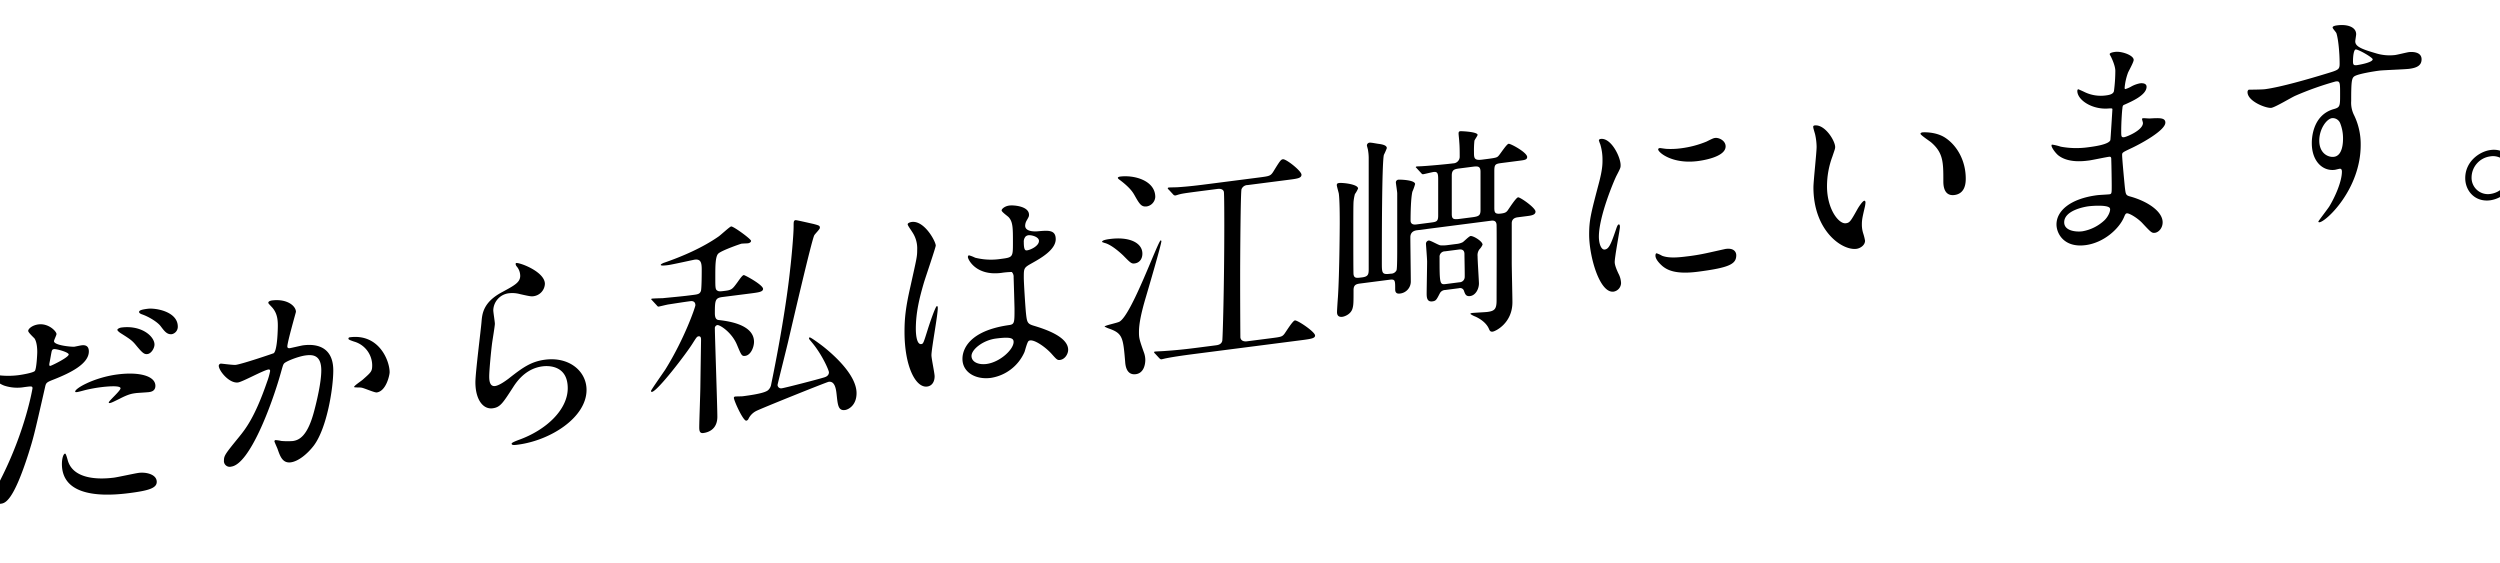 <svg xmlns="http://www.w3.org/2000/svg" xmlns:xlink="http://www.w3.org/1999/xlink" width="1120" height="252.324" viewBox="0 0 1120 252.324"><defs><clipPath id="a"><rect width="1120" height="252.324" fill="none"/></clipPath></defs><g transform="translate(560 126.162)"><g transform="translate(-560 -126.162)"><g clip-path="url(#a)"><g transform="translate(-3.39 11.219)"><path d="M1.179,212.773c10.443-21.116,13.384-38.934,13.384-39.035,0-1.014-.406-.962-3.65-.544a18.588,18.588,0,0,1-9.025-.664c-3.244-1.2-5.273-3.782-5.273-4.8a.5.5,0,0,1,.406-.459,19.84,19.84,0,0,1,2.333.613,36.375,36.375,0,0,0,9.024-.046c1.521-.2,6.388-1.025,7.2-1.839s1.116-7.749,1.116-8.458c0-.811,0-4.259-1.217-6.13-.406-.455-2.839-2.676-2.839-3.387,0-1.014,1.926-2.579,4.562-2.919,4.562-.588,8.111,3.113,8.111,4.329,0,.507-1.115,2.678-1.115,3.186,0,1.926,8.111,2.606,9.125,2.475.406-.052,2.636-.542,3.144-.608.81-.1,3.345-.431,3.345,2.713,0,5.678-8.618,9.728-15.311,12.413-3.447,1.357-3.852,1.51-4.258,3.388-5.171,22.769-5.273,22.883-7.4,29.749-7,21.99-10.646,22.461-12.573,22.708-2.434.314-2.737-2.994-2.737-4.109C-2.471,220.139-1.964,219.06,1.179,212.773Zm21.394-49.09c.507-.065,8.213-3.794,8.213-5.112,0-1.014-5.476-2.54-6.591-2.4-.609.078-.912.32-1.116,1.359-.406,2.08-.406,2.385-.912,4.884C22.067,163.14,21.966,163.761,22.574,163.683Zm7.707,42c2.128,8.548,13.079,9.065,20.785,8.073,1.724-.222,9.43-1.924,11.052-2.132,3.448-.444,8.112.68,8.112,4.026,0,2.839-3.752,3.93-12.37,5.039-16.426,2.114-30.114-.28-30.114-13.056,0-2.332.608-4.539,1.419-4.644C29.57,202.934,30.178,205.391,30.28,205.682Zm22.408-38.169c9.633-1.24,16.933.66,16.933,5.12,0,2.434-2.129,2.708-2.94,2.812-.914.118-4.867.323-5.678.427-1.825.235-3.346.431-7.5,2.588-2.535,1.24-3.549,1.775-4.259,1.867-.2.026-.507.065-.507-.239,0-.71,5.273-5.242,5.273-6.356,0-1.521-7.2-.7-8.72-.5a62.519,62.519,0,0,0-7.3,1.345c-.608.179-2.941.783-3.346.836-.3.038-.81.1-.912-.086C33.018,174.1,41.839,168.91,52.688,167.513Zm16.527-13.382c0,1.622-1.419,4.036-3.143,4.258-1.419.182-2.231-.424-5.17-4-1.724-2.11-2.637-2.7-6.9-5.4-.406-.251-1.419-1.034-1.419-1.439s.912-.929,1.825-1.046C63.435,145.344,69.215,150.481,69.215,154.131ZM79.659,146.1a3.393,3.393,0,0,1-2.636,3.382c-2.231.286-3.448-1.483-5.069-3.607-1.319-1.757-5.171-4.2-8.417-5.3-1.014-.376-1.216-.756-1.216-1.06,0-.913,2.332-1.212,3.853-1.408C69.621,137.653,79.659,139.3,79.659,146.1Z" transform="translate(3.384 -10.993)"/><path d="M97.843,163.613a1.052,1.052,0,0,1,.912-.93c.3-.039,5.577.7,6.692.559,2.941-.379,16.832-5.107,17.035-5.235,1.723-1.438,1.825-11.693,1.825-12.2,0-2.636-.2-5.651-2.535-8.292-1.521-1.63-1.724-1.806-1.724-2.11,0-.71,1.217-.968,1.623-1.021,6.793-.873,10.748,2.47,10.748,5.106,0,.2-3.853,13.575-3.853,15.5,0,.609.406.861,1.116.77.507-.065,5.17-1.173,5.982-1.277,7.605-.979,13.486,1.914,13.486,11.242,0,8.01-2.84,25.815-8.72,33.67-2.839,3.71-6.894,7.073-10.342,7.516-3.853.495-4.867-3.125-5.983-6.226-.2-.481-1.318-2.974-1.318-3.177a.559.559,0,0,1,.507-.572,17.133,17.133,0,0,1,2.535.384,31.373,31.373,0,0,0,5.171.044c2.94-.379,6.692-2.281,9.633-13.609,1.115-4.2,3.143-12.674,3.143-18.048,0-7.1-4.057-7.083-7-6.7-3.244.418-9.025,2.682-9.734,3.686-.406.56-.507.978-1.522,4.555-4.056,14.312-13.891,40.52-22.1,41.578A2.59,2.59,0,0,1,100.175,206c0-2.128.71-3.032,6.794-10.506,2.737-3.395,7-8.607,12.471-24.52a30.191,30.191,0,0,0,1.419-4.949c0-.3-.1-.8-.71-.719-2.231.287-11.66,5.556-13.687,5.818C102.507,171.63,97.843,165.844,97.843,163.613Zm70.774,11.98c-1.015.13-5.678-2.007-6.9-2.155-.507-.137-3.244.012-3.244-.291,0-.609,3.345-2.764,3.954-3.347,3.751-3.322,4.157-3.679,4.157-6.417a11.159,11.159,0,0,0-8.212-10.6c-.811-.3-2.434-.8-2.434-1.208,0-.608.406-.66.71-.7,12.978-1.671,17.744,10.491,17.744,15.663C174.4,167.751,172.875,175.045,168.617,175.593Z" transform="translate(3.55 -10.999)"/><path d="M243.763,126.988a5.839,5.839,0,0,1-5.171,5.532c-.913.118-1.419.081-5.983-.953a13.122,13.122,0,0,0-4.765-.4,7.9,7.9,0,0,0-7.2,7.618c0,.912.71,5.18.71,6.093s-1.014,7.026-1.217,8.471c-.507,3.817-1.318,12.54-1.318,15.075,0,1.52.1,4.652,2.636,4.325,1.927-.248,4.867-2.452,5.881-3.191,6.186-4.851,10.038-7.781,16.528-8.616,10.849-1.4,18.555,5.217,18.555,13.531,0,12.37-16.121,22.658-30.824,24.55-1.318.169-2.737.352-2.737-.46,0-.506,2.231-1.3,2.941-1.595C244.473,192.5,254,183.262,254,173.731c0-10.646-9.227-10.067-11.254-9.806-3.549.457-8.72,2.238-13.183,9.3-4.664,7.191-5.779,9.058-9.226,9.5-4.259.549-7.706-3.875-7.706-11.682,0-4.259,2.433-23.228,2.738-27.018.3-3.589.709-8.811,9.227-13.355,5.677-3.064,8.111-4.39,8.111-7.331A6.593,6.593,0,0,0,230.987,119c-.2-.38-.507-.949-.2-1.292C231.494,117.009,243.763,121.31,243.763,126.988Z" transform="translate(3.738 -11.026)"/><path d="M323.329,132.884c-3.347.43-3.549,1.267-3.549,7.249,0,2.637.912,3.026,1.926,3.1,3.65.443,15.615,1.843,15.615,9.752,0,2.332-1.419,5.962-3.954,6.288-1.52.2-1.724-.285-3.65-4.9-2.332-5.682-7.706-9.047-8.821-8.9a1.4,1.4,0,0,0-1.115,1.563c0,3.042,1.115,35.04,1.115,39.5,0,5.07-3.244,6.906-6.286,7.3-1.623.209-1.825-.982-1.825-2.6,0-2.636.507-15.781.507-18.721.1-7.314.3-19.811.3-20.318,0-.71,0-1.825-1.115-1.682-.71.091-.912.422-2.738,3.293-2.737,4.407-15.615,21.274-18.15,21.6-.3.039-.406-.151-.406-.456,0-.4,5.678-8.436,6.387-9.541,8.72-14,13.486-28.1,13.486-28.809,0-1.622-1.116-1.984-2.231-1.841-2.434.314-5.882.858-9.937,1.481-.507.065-3.954.914-4.258.954-.406.052-.608-.225-.913-.592l-1.927-2.084c-.406-.455-.507-.442-.507-.644s.3-.242.406-.255c.609-.078,3.853-.191,4.563-.181,3.752-.382,8.416-.779,12.168-1.262l2.231-.287c1.926-.247,2.433-.618,2.839-1.582.406-.66.406-8.671.406-9.786,0-3.144-.507-4.7-3.143-4.361-.507.065-10.038,2.2-11.965,2.453-.71.091-3.244.418-3.244-.09,0-.406,1.014-.739,1.115-.853,8.619-2.935,17.744-6.947,24.842-11.917.912-.625,4.969-4.391,5.577-4.469,1.014-.131,8.923,5.644,8.923,6.456,0,.609-.709,1-1.419,1.1-.2.025-2.332.1-2.839.162-.407.052-8.72,2.948-10.343,4.373-1.419,1.2-1.419,5.657-1.419,10.423,0,5.272,0,5.779,1.115,6.345.609.328,1.521.209,3.549-.051,2.739-.353,3.143-.911,5.273-3.821,1.419-2.008,2.231-3.127,2.84-3.205.4-.052,8.618,4.366,8.618,6.191,0,1.319-2.027,1.58-5.374,2.01Zm4.968,45.19c0-.406.3-.547.608-.586.507-.065,2.84-.061,3.347-.126,8.111-1.044,10.748-1.991,11.558-2.907a4.348,4.348,0,0,0,1.218-2.489c3.345-16.146,6.894-36.376,8.517-51.793.406-3.3,1.521-14.8,1.521-18.954,0-2.028,0-2.636.913-2.754.406-.052,7.1,1.52,8.01,1.707,2.535.687,2.839.75,2.839,1.764,0,.608-2.331,2.835-2.534,3.369-1.116,2.069-9.835,39.694-11.458,46.594-.406,1.979-4.968,20.006-4.968,20.411a1.572,1.572,0,0,0,1.926,1.475c1.419-.182,16.325-4.028,18.961-4.874.608-.18,2.13-.68,2.13-2.3,0-.81-2.941-7.734-7.5-13.229-1.217-1.466-1.419-1.644-1.419-1.947a.411.411,0,0,1,.3-.445c.508-.065,4.968,3.213,6.49,4.437,6.49,5.249,14.5,13.343,14.5,20.542,0,5.475-3.651,7.364-5.171,7.56-3.042.392-3.244-2.219-3.752-6.919-.3-2.9-.911-6.068-3.549-5.728-.912.118-30.925,12.194-32.547,13.112a7.748,7.748,0,0,0-3.346,3.372,1.432,1.432,0,0,1-1.014.942C332.454,188.489,328.3,179.29,328.3,178.074Z" transform="translate(3.867 -11.057)"/><path d="M418.046,168.435c0,2.232-1.015,4.288-3.346,4.589-5.07.652-10.14-8.835-10.14-24.551,0-5.982.508-10.914,2.636-20.212,2.84-12.837,3.042-13.37,3.042-16.513a13.026,13.026,0,0,0-2.332-8.115c-.3-.569-1.927-2.692-1.927-3.3s1.217-.967,1.825-1.046c5.678-.73,10.749,8.756,10.749,10.581,0,.811-4.461,13.857-5.273,16.5-2.028,6.953-3.651,13.448-3.651,20.85,0,.608,0,7.1,2.434,6.784.913-.117,1.014-.536,2.839-6.348.406-1.37,3.448-10.582,4.158-10.674.406-.052.406.658.406.861,0,3.244-2.84,18.211-2.84,21.151C416.626,160.507,418.046,167.016,418.046,168.435Zm40.253-10.86a19.712,19.712,0,0,1-15.108,11.578c-6.793.874-12.674-2.526-12.674-8.508,0-1.42,0-12.168,20.786-15.148,2.534-.326,2.534-1.036,2.534-7.321,0-.609-.3-11.318-.4-14.144a3.023,3.023,0,0,0-.811-2.329,33.971,33.971,0,0,0-4.665.4c-11.458,1.475-15.007-6.078-15.007-7.092,0-.3.1-.723.507-.775A15.3,15.3,0,0,1,436.2,115.3a29.01,29.01,0,0,0,11.356.566c5.577-.718,5.577-.718,5.577-7.409,0-6.388,0-9.227-1.927-11.312-.4-.454-3.143-2.333-3.143-3.042,0-.608,1.318-1.894,3.448-2.168,2.028-.261,8.822.283,8.822,4.136,0,.71-.1.927-1.115,2.679a4.854,4.854,0,0,0-.609,2.208c0,3.042,5.273,2.566,5.881,2.488,4.461-.373,7.808-.7,7.808,3.557,0,4.766-6.794,8.581-10.545,10.686S458,119.9,458,124.257c0,2.231.709,13.6,1.014,16.295.406,3.7.71,4.371,3.244,5.159,4.968,1.489,15.615,4.885,15.615,10.868,0,1.825-1.419,4.238-3.65,4.525-1.216.156-1.52-.21-3.953-2.939-2.941-3.17-8.214-6.75-10.038-5.6C459.516,152.958,458.6,156.827,458.3,157.576Zm-23.726,1.737c0,2.738,3.143,4.057,6.692,3.6,5.983-.77,12.168-6.434,12.168-9.881,0-1.723-1.42-2.352-7.909-1.516C439.745,152.258,434.573,156.372,434.573,159.312ZM458,108.338c0,3.853.811,3.749,1.52,3.657,1.419-.182,5.273-1.9,5.273-4.227,0-1.825-3.345-2.712-4.766-2.529a2.446,2.446,0,0,0-1.216.562A3.444,3.444,0,0,0,458,108.338Z" transform="translate(4.053 -11.068)"/><path d="M496.48,106.949c8.821-1.135,14.5,1.785,14.5,6.55,0,2.636-1.521,4.15-3.447,4.4-1.42.182-1.826-.171-5.172-3.593-.3-.265-4.968-4.836-8.416-5.609-.3-.163-1.014-.275-1.014-.478C492.931,107.405,495.567,107.066,496.48,106.949Zm4.157,37.083c5.475-2.835,17.338-36.3,18.555-36.457.2-.026.3.264.3.366,0,1.42-5.882,21.442-7.1,25.553-2.028,6.851-2.941,11.633-2.941,15.081,0,2.636.1,3.332,2.332,9.535a9.963,9.963,0,0,1,.508,2.977c0,2.13-.71,5.973-4.259,6.43-4.158.535-4.664-3.861-4.766-5.572-.913-10.834-1.116-12.734-7.3-14.877a13.847,13.847,0,0,1-1.927-.868C494.046,145.69,499.623,144.566,500.637,144.031Zm.3-65.033c6.489-.835,15.817,1.817,15.817,9.117a4.59,4.59,0,0,1-3.751,4.235c-2.433.313-3.244-.9-5.577-5.062-.608-1.037-1.825-3.313-7-7.11-.2-.176-.507-.441-.406-.758C500.13,79.2,500.738,79.025,500.941,79Zm67.63,72.41c4.461-.574,4.969-.639,5.983-1.886.71-.9,3.751-5.957,4.766-6.088,1.217-.156,9.024,5.124,9.024,6.747,0,1.115-1.217,1.475-5.475,2.022L534.5,158.43c-6.185.8-10.038,1.392-12.878,1.961-.3.039-1.825.439-2.128.477s-.609-.225-.912-.491l-1.927-2.084c-.406-.354-.406-.454-.406-.657,0-.1.1-.215.3-.241.71-.092,3.853-.192,4.461-.27,4.968-.335,9.126-.769,13.891-1.382l8.924-1.149c.912-.117,2.534-.327,2.94-2,.2-.635.913-24.655.913-51.828,0-1.826,0-14.4-.2-14.981-.3-1.076-1.419-1.44-2.84-1.257l-4.359.561c-8.01,1.032-11.357,1.461-12.473,1.808-.4.053-1.723.527-2.027.565a1.194,1.194,0,0,1-1.014-.477L522.843,84.9a1.513,1.513,0,0,1-.508-.645c0-.2.2-.33.406-.356.71-.091,3.752-.078,4.461-.169,4.968-.335,9.126-.869,13.891-1.483l22-2.832c4.766-.614,5.273-.679,6.49-2.56,3.041-4.953,3.447-5.513,4.36-5.63,1.419-.183,8.314,5.217,8.314,6.94,0,1.52-1.926,1.769-5.475,2.226l-18.656,2.4a2.922,2.922,0,0,0-2.737,1.873c-.406,1.168-.609,28.874-.609,40.028,0,14.8.1,26.045.1,26.349.2,1.494,1.521,1.934,2.94,1.751Z" transform="translate(4.198 -11.102)"/><path d="M633.8,75.381c-.2-.277-.507-.442-.507-.542,0-.2.2-.331.406-.357.4-.052,2.231-.085,2.636-.137,2.94-.175,10.443-.837,13.689-1.254a2.983,2.983,0,0,0,2.94-3.117c0-1.926,0-4.461-.2-6.564,0-.609-.3-3.105-.3-3.612,0-.709.1-1.026.811-1.118.3-.039,7.706.224,7.706,1.645,0,.406-1.318,2.2-1.419,2.616a39.781,39.781,0,0,0-.2,4.994c0,2.737,0,3.953,3.65,3.485l2.433-.314c3.65-.47,4.259-.65,4.868-1.336.81-.814,3.649-5.337,4.562-5.454s8.314,3.9,8.314,5.926c0,1.217-1.216,1.373-3.244,1.634L672.023,72.9c-3.144.4-3.55.558-3.55,3.8V92.921c0,2.231.3,3,3.042,2.65,1.826-.235,2.332-.6,2.941-1.392.709-1,3.751-5.755,4.665-5.874s7.807,4.674,7.807,6.4c0,1.116-1.015,1.652-3.244,1.938l-4.766.614c-2.636.339-2.636,2.164-2.636,2.773v17.44c0,2.839.3,15.271.3,17.806,0,9.429-7.605,13.044-8.821,13.2-1.015.13-1.318-.337-1.724-1.3-.609-1.443-2.231-3.668-5.983-5.416a9.813,9.813,0,0,1-2.332-1.22c0-.1.3-.344.709-.4,1.116-.143,5.882-.352,6.9-.483,3.245-.417,4.158-1.244,4.158-5.2,0-5.273.1-28.809,0-33.562,0-2.433-1.724-2.211-2.637-2.093L633.8,103.063c-2.839.365-2.941,2.406-2.941,3.217,0,3.143.2,16.7.2,19.543a5.423,5.423,0,0,1-4.867,5.594c-1.724.222-2.129-.74-2.129-1.855,0-4.157,0-4.665-2.636-4.325l-13.182,1.7c-2.027.261-2.839.872-2.839,3,0,5.069,0,6.489-.406,7.961-.609,2.714-3.549,3.8-4.563,3.933-2.332.3-2.434-1.41-2.434-2.12,0-.811.3-5.413.406-6.643.71-10.839.811-32.145.811-33.159,0-3.041,0-9.936-.406-13.23-.1-.6-.913-3.329-.913-3.837,0-.81.608-.888,1.015-.941,1.622-.209,8.516.526,8.516,2.452a13.088,13.088,0,0,1-1.418,2.515,20.527,20.527,0,0,0-.609,3.424c-.1,2.345-.1,3.866-.1,17.453,0,2.028,0,14.5.1,15.095.3,1.786,1.318,1.656,3.853,1.329,2.636-.34,2.94-1.291,2.94-3.623V70.557a20.815,20.815,0,0,0-.3-3.307c0-.406-.508-1.861-.508-2.267a1.316,1.316,0,0,1,1.217-1.17c.71-.092,3.65.544,4.259.567,1.014.173,3.448.469,3.448,1.888a28.048,28.048,0,0,1-1.318,3.009c-.913,3.667-.913,39.255-.913,48.077,0,5.069,0,5.678,4.056,5.155a2.723,2.723,0,0,0,2.534-1.543c.3-.952.3-7.036.3-10.888V86.555c0-.81-.608-4.483-.608-4.99a1.248,1.248,0,0,1,1.216-1.171c.407-.052,7.4.061,7.4,1.987a23.822,23.822,0,0,1-1.217,3.4c-.709,3.032-.81,9.939-.81,12.88,0,.4,0,2.129,2.534,1.8l6.388-.822c2.636-.34,3.448-.444,3.448-3.181V80.238c0-2.433-.2-3.523-2.027-3.287-.71.091-4.157.941-4.665,1.006-.406.052-.608-.124-.911-.491Zm17.643,33.826a7.957,7.957,0,0,0,2.839-.772c.507-.267,2.84-2.7,3.55-2.789,1.216-.156,5.374,2.351,5.374,3.871a6.915,6.915,0,0,1-1.42,2.109,4.362,4.362,0,0,0-.811,3.045c0,1.926.609,11.277.609,12.19,0,2.535-1.521,5.367-3.954,5.68-1.825.234-2.231-.828-2.737-2.284a1.784,1.784,0,0,0-2.231-1.234l-6.185.8a2.8,2.8,0,0,0-2.434,1.529c-1.521,2.933-1.724,3.366-3.345,3.574-2.434.314-2.535-1.9-2.535-3.527,0-2.027.2-12.092.2-14.322,0-1.318-.506-7.438-.506-7.844a1.473,1.473,0,0,1,1.216-1.576c.81-.1,4.36,2.074,5.273,2.161a15.819,15.819,0,0,0,3.244-.114Zm1.419,17.155a2.373,2.373,0,0,0,2.332-2.125c.1-.419-.1-8.91-.1-10.532,0-2.332-1.926-2.083-2.535-2.005l-6.185.8a2.409,2.409,0,0,0-2.433,2.645c0,12.167.1,12.356,2.941,11.991Zm5.881-29.147c2.84-.366,3.549-.863,3.549-3.2V76.886c0-2.636-1.318-2.568-3.549-2.281l-5.779.743c-2.332.3-3.549.559-3.549,3.194V95.679c0,2.332.609,2.659,3.549,2.281Z" transform="translate(4.371 -11.123)"/><path d="M717.768,111.693c1.724-.221,2.635-1.961,4.867-8.535.608-1.8.912-2.652,1.419-2.717s.507.949.507,1.151c0,1.116-2.332,13.279-2.332,15.713,0,1.724,1.419,4.583,1.622,5.063a9.919,9.919,0,0,1,1.217,4.305,3.981,3.981,0,0,1-3.347,3.877c-6.285.809-10.95-15.827-10.95-25.561,0-6.49.811-9.535,4.259-22.652,1.723-6.407,1.723-8.942,1.723-10.767a23.465,23.465,0,0,0-1.014-7.069,11.421,11.421,0,0,1-.608-1.746c0-.3.406-.56.811-.612,4.664-.6,8.923,8.078,8.923,11.728,0,1.116,0,1.217-1.927,4.912-1.115,2.273-7.807,18.04-7.807,27.165C715.131,108.991,716.145,111.9,717.768,111.693Zm58.91,2.557c0,3.953-3.042,5.562-17.237,7.389-9.937,1.28-13.688-.772-15.818-2.526-.507-.443-3.143-2.739-3.143-4.666,0-.2,0-1.014.508-1.079a12.952,12.952,0,0,1,2.433,1.107c2.94,1.142,7.1.809,10.849.327a87.724,87.724,0,0,0,8.822-1.439c1.418-.284,8.516-1.908,8.922-1.96C775.867,110.907,776.678,113.033,776.678,114.25Zm-4.766-48.766c0,4.968-11.255,6.418-12.471,6.574-11.458,1.474-17.745-3.9-17.745-5.22,0-.2.1-.52.71-.6.3-.039,1.522.21,2.84.345a34.35,34.35,0,0,0,6.894-.279,44.268,44.268,0,0,0,11.154-2.956c3.042-1.507,3.345-1.648,4.359-1.677C769.479,61.742,771.912,63.152,771.912,65.484Z" transform="translate(4.556 -11.118)"/><path d="M820.821,65.768c0,.811-.2,1.142-1.217,4.213a38.38,38.38,0,0,0-2.434,13.393c0,10.241,5.273,16.963,8.416,16.559,1.725-.222,2.13-.781,5.172-6.242.608-1.093,2.333-3.747,3.143-3.852.3-.039.508.341.508.746a12.893,12.893,0,0,1-.3,2.066c-1.116,4.809-1.319,5.746-1.319,7.876a12.916,12.916,0,0,0,.609,3.978,23.28,23.28,0,0,1,.811,3.241c0,2.028-2.13,3.417-3.853,3.639-6.489.835-19.265-8.166-19.265-27.532,0-2.84,1.419-15.493,1.419-18.13a26.828,26.828,0,0,0-.71-5.789c-.709-2.443-.81-2.734-.81-3.342,0-.3.4-.458.608-.484C816.259,55.506,820.821,63.03,820.821,65.768Zm49.48-4.037c5.172,3.492,9.025,10.195,9.025,18.2,0,1.926-.2,6.718-5.07,7.345-4.968.639-4.968-4.837-4.968-6.154,0-8.417,0-12.674-5.374-17.356-.811-.706-4.867-3.328-4.867-3.936,0-.3.406-.56.912-.625C860.06,59.2,865.941,58.743,870.3,61.731Z" transform="translate(4.72 -11.127)"/><path d="M944.346,25.667c-.1-.291-.71-1.227-.71-1.429,0-.71,1.926-.958,2.535-1.036,2.737-.353,8.212,1.477,8.212,3.607,0,1.014-2.231,4.951-2.534,5.7a25.688,25.688,0,0,0-1.521,6.786c0,.2,0,.608.4.556a13.345,13.345,0,0,0,2.84-1.278,13.4,13.4,0,0,1,3.65-1.281c1.014-.13,2.94-.074,2.94,1.549,0,3.751-6.894,6.666-9.733,7.944-.811.307-1.015.436-1.116,1.969-.1.318-.508,5.743-.508,9.9,0,2.332,0,2.941,1.319,2.771,1.116-.143,8.416-3.111,8.416-6.355,0-.3-.406-1.468-.406-1.773s.3-.344.507-.37c.507-.065,2.636.168,3.143.1,4.158-.231,6.793-.368,6.793,1.863,0,3.549-11.254,9.661-15.919,11.782-3.143,1.52-3.447,1.661-3.447,2.674,0,1.927,1.116,13.443,1.217,14.444.4,3.294.4,3.7,2.534,4.237,7.91,2.227,14.4,6.765,14.4,11.531,0,2.636-1.825,4.492-3.448,4.7-1.419.183-1.825-.271-5.476-4.162-2.027-2.274-5.982-4.7-7.1-4.561-.608.078-.81.611-1.318,1.792-2.129,5.039-8.922,11.389-17.236,12.459-9.531,1.227-12.978-5.123-12.978-9.28,0-6.083,6.184-11.544,18.251-13.1.912-.117,4.664-.3,5.374-.387,1.116-.144,1.116-.448,1.116-3.9,0-2.028-.1-8.808-.2-11.533,0-.912,0-1.521-1.014-1.39-1.42.182-7.5,1.472-8.823,1.643-2.332.3-9.429,1.314-13.992-2.356-1.419-1.237-2.941-3.475-2.941-4.286,0-.2,0-.406.3-.445a22.482,22.482,0,0,1,3.853.924A38.282,38.282,0,0,0,934,65.933c2.433-.313,9.227-1.187,9.936-3.2.1-.318.913-13.7.913-13.807,0-.507-.507-.441-2.13-.335-7.2.421-13.586-3.928-13.586-7.883,0-.2.1-.722.4-.762.1-.013,2.535,1.094,2.84,1.257a16.726,16.726,0,0,0,9.835,1.472c2.129-.275,3.143-.912,3.345-1.952a71.585,71.585,0,0,0,.609-9C946.171,29.691,944.853,26.717,944.346,25.667ZM934.105,92.384c-.2.026-10.849,1.4-10.849,7.176,0,3.853,5.272,4.39,8.11,4.026A19.2,19.2,0,0,0,941.4,98.542c1.826-1.857,2.738-4.409,2.332-5.269C943.028,91.641,935.93,92.149,934.105,92.384Z" transform="translate(4.895 -11.181)"/><path d="M1013.047,39.943c7-.9,20.178-4.726,27.579-7,5.273-1.591,5.882-1.77,5.882-4.406,0-4.968-.609-11.075-1.419-13.607-.1-.494-1.724-2.11-1.724-2.617,0-.71,1.52-.905,2.129-.984,4.461-.574,8.416.742,8.416,3.987,0,.508-.4,2.688-.4,3.2,0,2.332,2.94,3.475,8.922,5.24a20.933,20.933,0,0,0,8.924.879c1.014-.13,5.272-1.186,6.083-1.29,1.318-.169,5.779-.339,5.779,3.21,0,2.636-1.926,3.8-5.475,4.253-2.129.274-11.559.576-13.485.823-2.434.314-9.025,1.365-10.951,2.424-1.42.791-1.623,2.237-1.623,11.159A12.326,12.326,0,0,0,1053,51.632a29.647,29.647,0,0,1,2.941,13.311c0,19.669-15.311,34.213-18.454,34.618-.2.026-.507-.036-.507-.341,0-.2,4.157-5.605,4.867-6.71,2.636-4.293,5.678-11.275,5.678-15.636,0-.3,0-1.419-1.014-1.289-.3.04-1.825.438-2.13.477-5.476.705-10.343-3.84-10.343-11.951,0-1.319,0-12.471,9.836-15.259,2.839-.771,2.839-1.379,2.839-6.551,0-5.475,0-6.083-2.027-5.822a138.786,138.786,0,0,0-17.948,6.365c-1.724.729-9.126,5.231-10.849,5.452-2.231.287-10.647-2.889-10.647-7.045a1.288,1.288,0,0,1,.508-1.08C1006.76,40.144,1011.628,40.126,1013.047,39.943ZM1043.161,52.9c-2.535.327-5.779,4.9-5.779,10.072,0,5.678,3.954,7.6,6.591,7.263,3.954-.509,4.056-6.6,4.056-8.227a18.269,18.269,0,0,0-1.318-6.928A3.639,3.639,0,0,0,1043.161,52.9Zm9.328-25.434c0,1.623.406,1.874,1.826,1.692.4-.052,7-1.1,7-2.624,0-.811-6.794-4.7-7.706-4.382C1052.895,22.444,1052.489,24.829,1052.489,27.465Z" transform="translate(5.039 -11.201)"/><path d="M1125.129,76.912a13.255,13.255,0,0,1-11.356,12.717c-6.793.874-11.154-4.242-11.154-9.92,0-7.707,6.693-12.015,11.255-12.6A9.707,9.707,0,0,1,1125.129,76.912Zm-19.671,2.431a7.315,7.315,0,0,0,8.517,7.42,9.812,9.812,0,0,0,8.416-9.4,7.32,7.32,0,0,0-8.618-7.408A9.6,9.6,0,0,0,1105.458,79.343Z" transform="translate(5.199 -11.109)"/></g></g></g></g></svg>